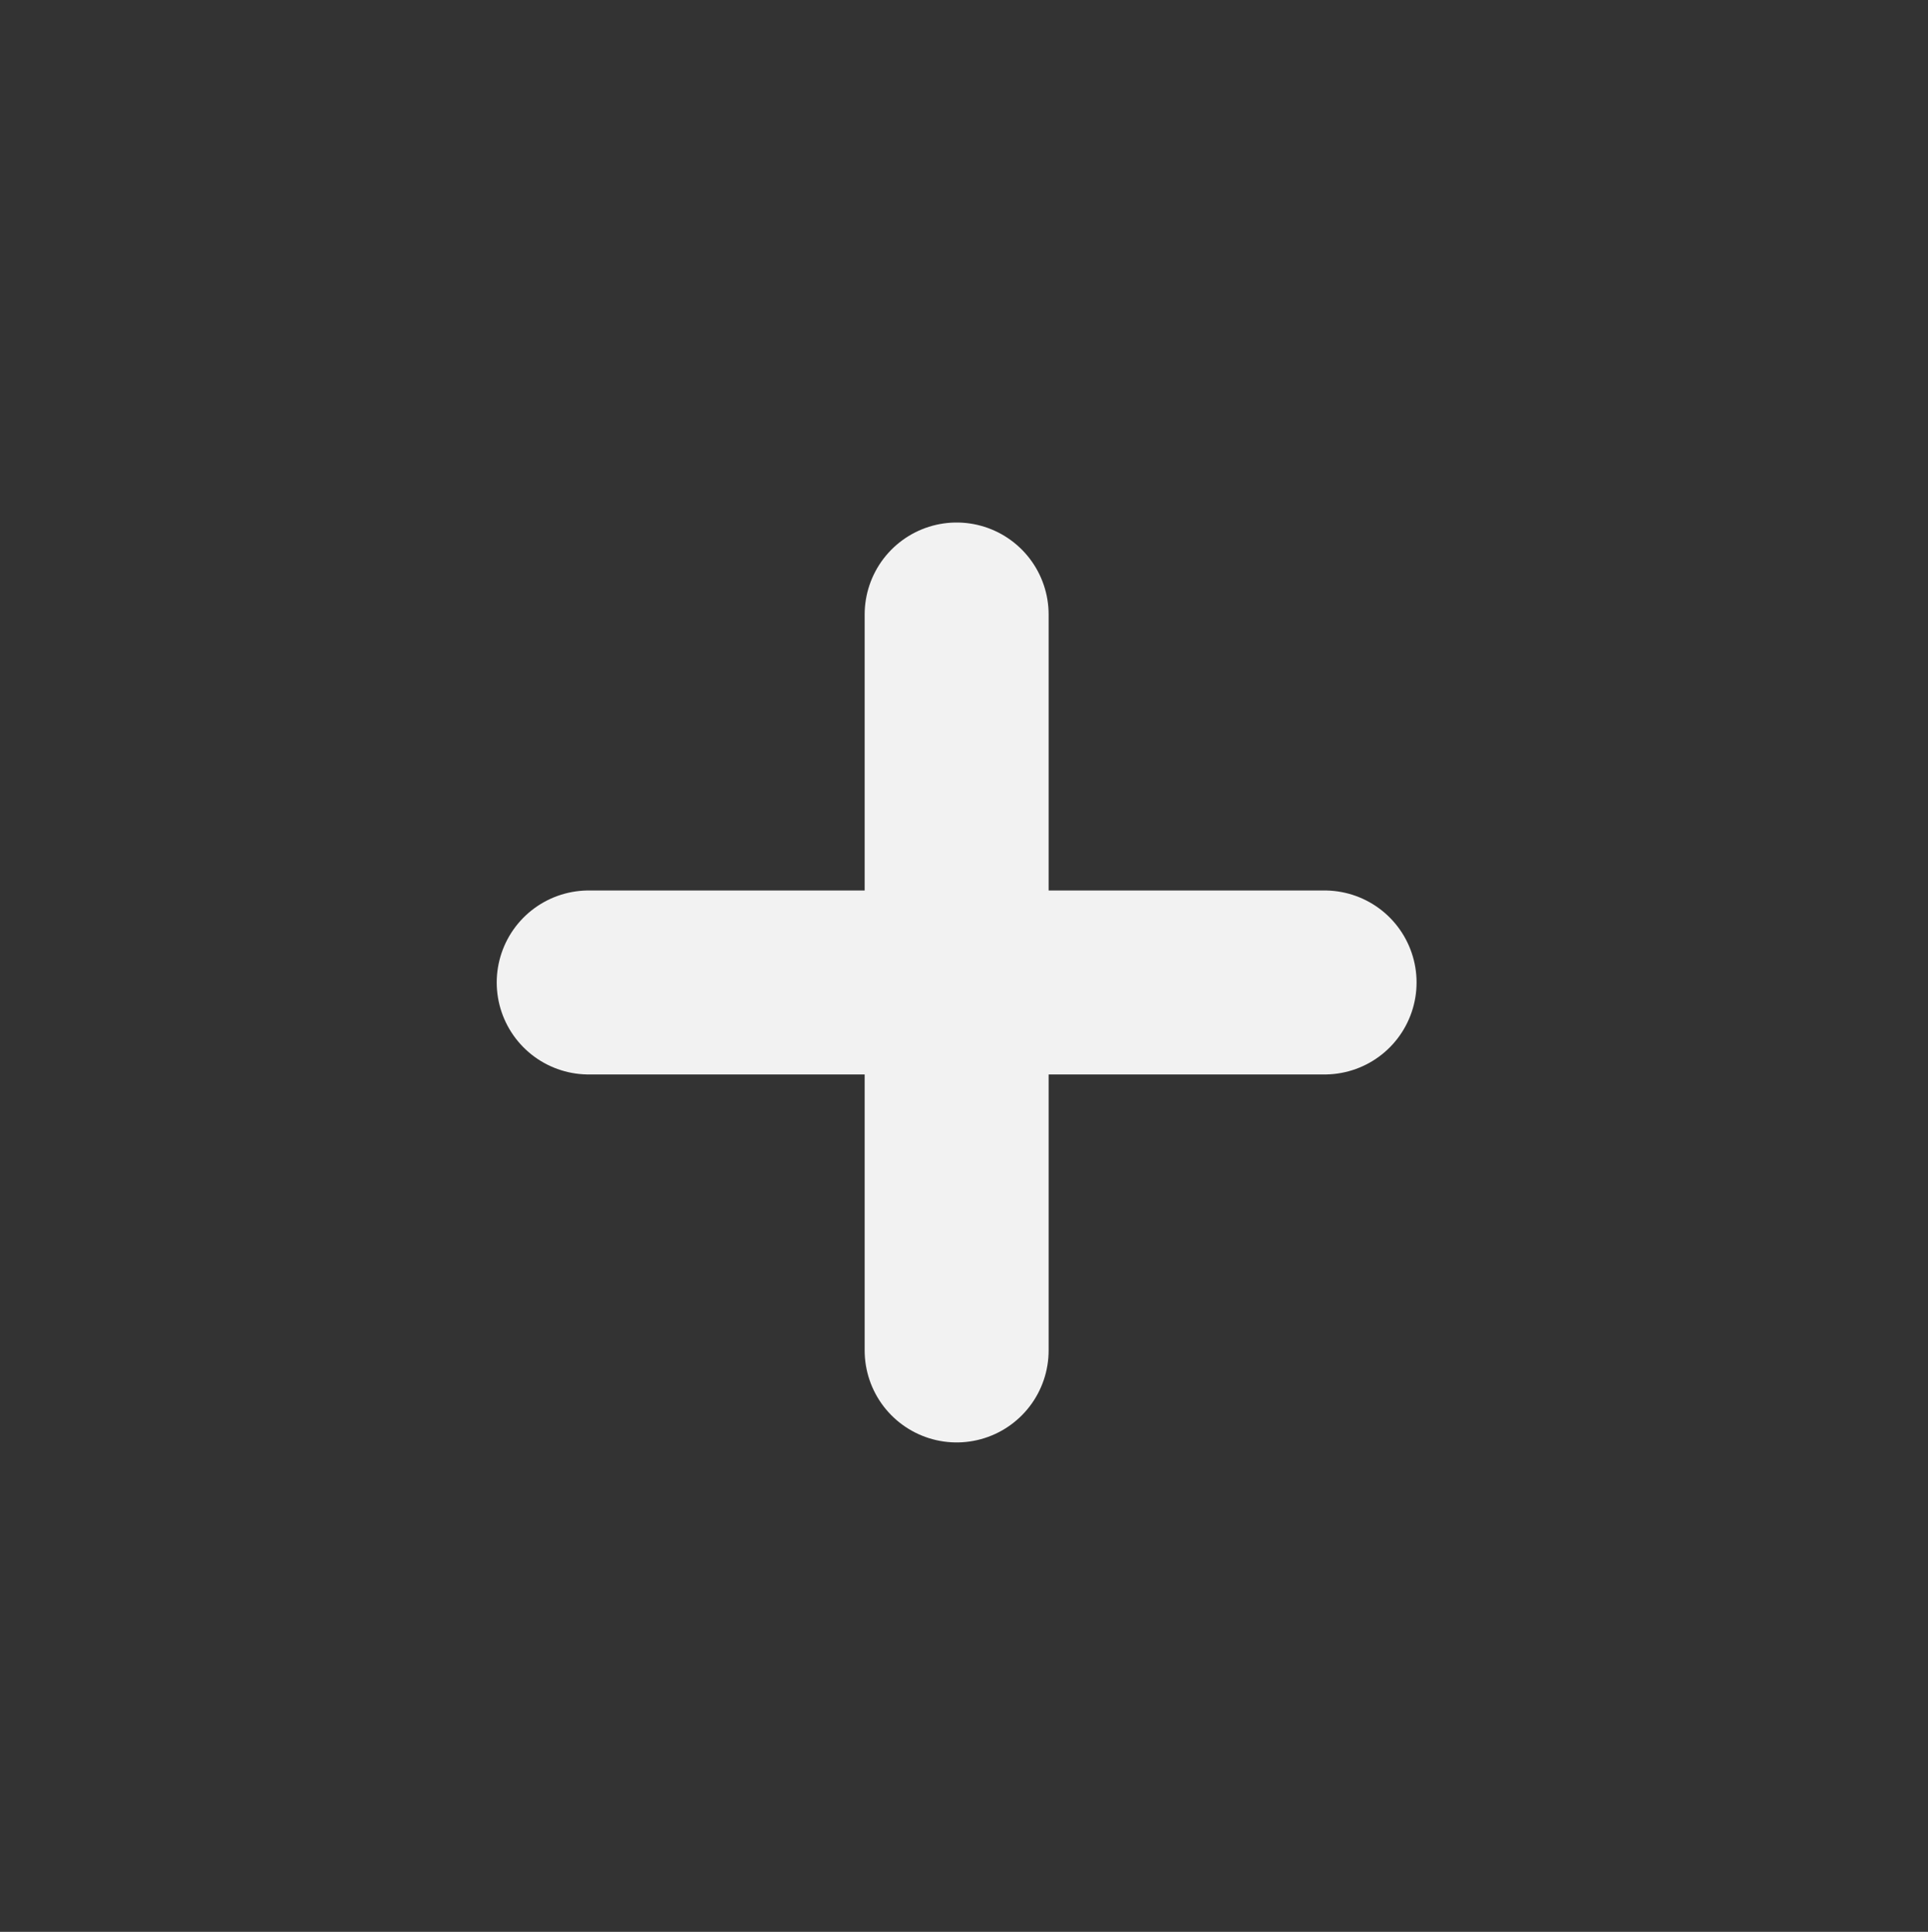 <?xml version="1.0" encoding="utf-8"?>
<!-- Generator: Adobe Illustrator 27.1.0, SVG Export Plug-In . SVG Version: 6.00 Build 0)  -->
<svg version="1.1" id="Layer_1" xmlns="http://www.w3.org/2000/svg" xmlns:xlink="http://www.w3.org/1999/xlink" x="0px" y="0px"
	 viewBox="0 0 52.4 52.5" style="enable-background:new 0 0 52.4 52.5;" xml:space="preserve">
<rect x="0" y="0" width="52.4" height="52.5" fill="#333333" stroke="none"/>
<style type="text/css">
	.st0{fill:#E6E6E6;}
	.st1{fill:none;stroke:#101010;stroke-width:5;stroke-miterlimit:10;}
	.st2{fill:none;stroke:#101010;stroke-width:5;stroke-linecap:round;stroke-linejoin:round;stroke-miterlimit:10;}
	.st3{fill:none;stroke:#F2F2F2;stroke-width:5;stroke-miterlimit:10;}
	.st4{fill:none;stroke:#F2F2F2;stroke-width:5;stroke-linecap:round;stroke-linejoin:round;stroke-miterlimit:10;}
</style>
<line class="st4" x1="26" y1="36.7" x2="26" y2="16.7"/>
<line class="st4" x1="16" y1="26.7" x2="36" y2="26.7"/>
</svg>
